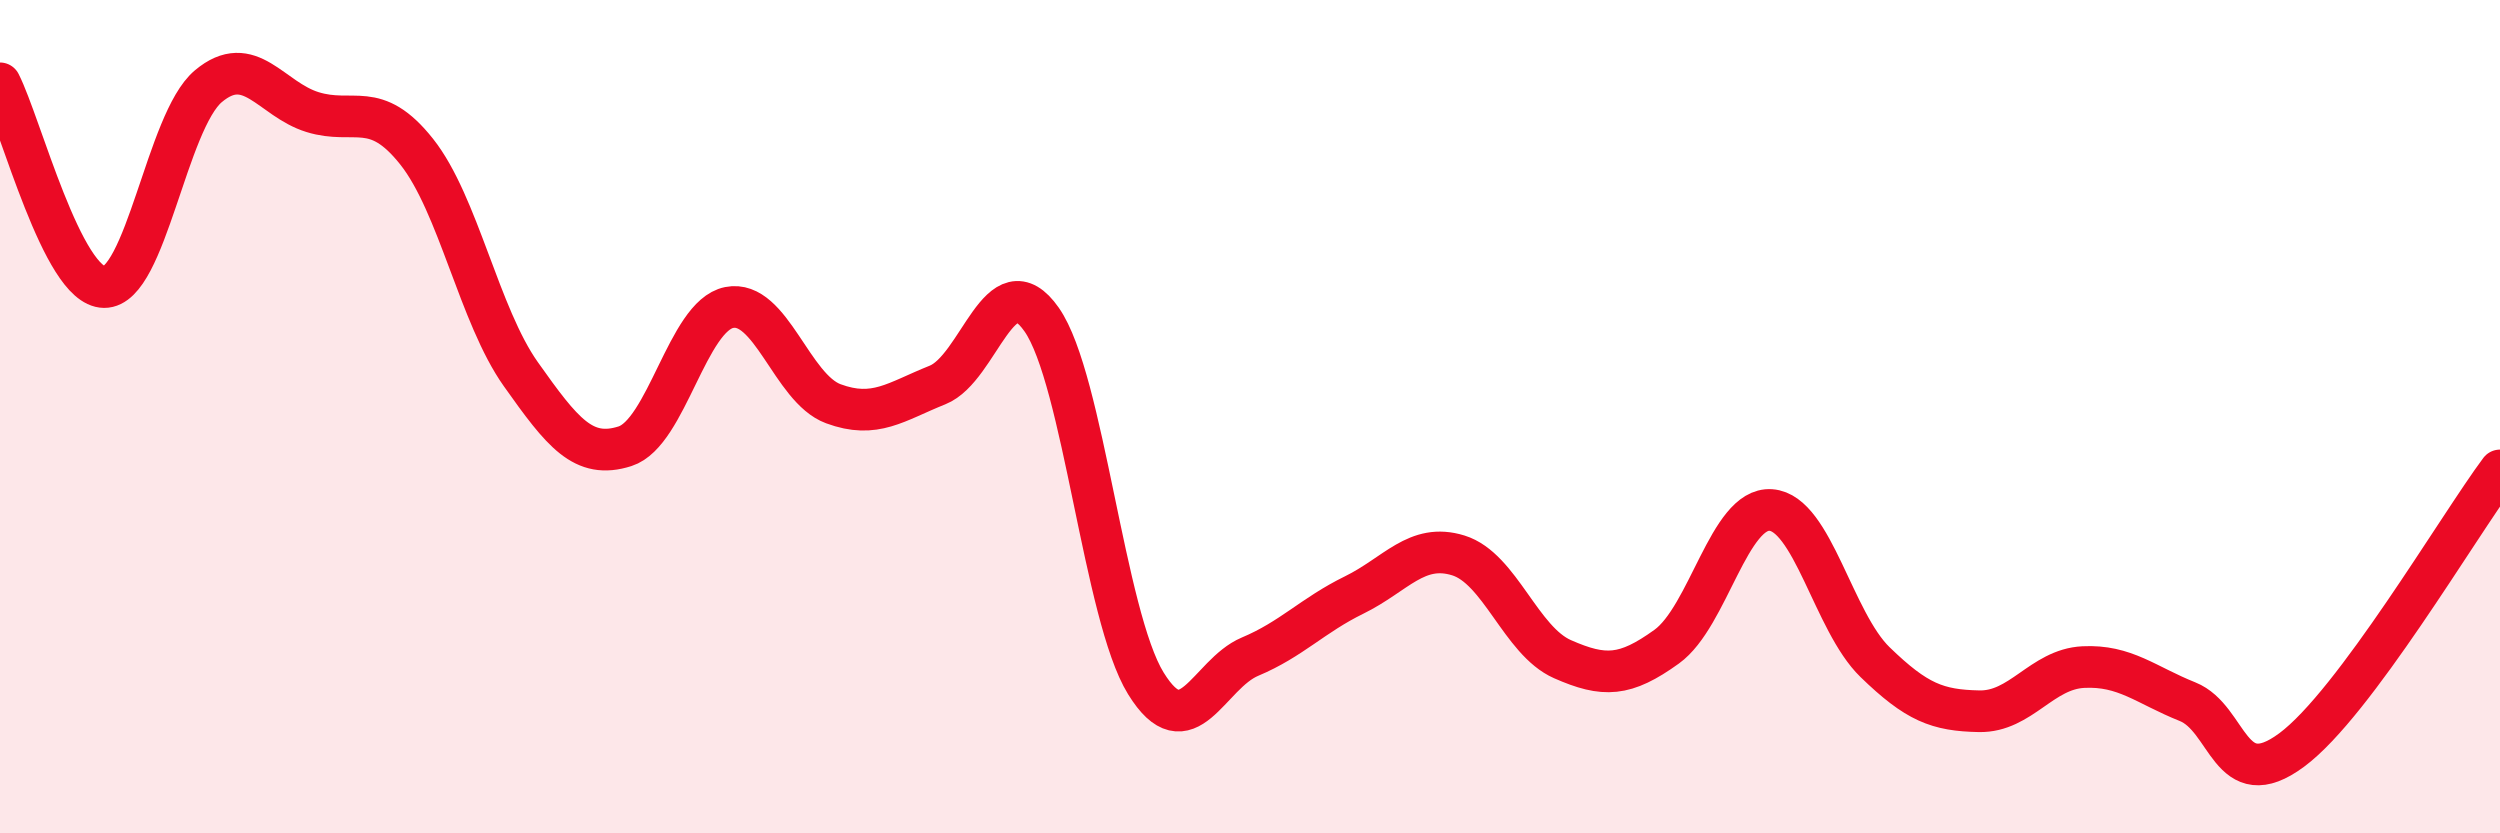 
    <svg width="60" height="20" viewBox="0 0 60 20" xmlns="http://www.w3.org/2000/svg">
      <path
        d="M 0,2 C 0.5,2.98 1.5,6.88 2.5,6.89 C 3.5,6.9 4,2.91 5,2.07 C 6,1.23 6.5,2.38 7.5,2.69 C 8.5,3 9,2.38 10,3.64 C 11,4.9 11.5,7.57 12.5,8.98 C 13.5,10.39 14,11.03 15,10.71 C 16,10.39 16.5,7.58 17.5,7.38 C 18.5,7.18 19,9.32 20,9.69 C 21,10.06 21.5,9.64 22.5,9.24 C 23.5,8.84 24,6.24 25,7.67 C 26,9.1 26.5,14.78 27.5,16.4 C 28.5,18.02 29,16.18 30,15.76 C 31,15.34 31.5,14.77 32.5,14.28 C 33.5,13.79 34,13.02 35,13.33 C 36,13.64 36.5,15.38 37.5,15.82 C 38.5,16.26 39,16.24 40,15.52 C 41,14.8 41.5,12.17 42.5,12.24 C 43.5,12.31 44,14.92 45,15.89 C 46,16.86 46.5,17.05 47.5,17.07 C 48.5,17.09 49,16.06 50,16.01 C 51,15.96 51.5,16.44 52.5,16.84 C 53.5,17.24 53.5,19.11 55,18 C 56.5,16.89 59,12.63 60,11.29L60 20L0 20Z"
        fill="#EB0A25"
        opacity="0.1"
        stroke-linecap="round"
        stroke-linejoin="round"
      />
      <path
        d="M 0,2 C 0.5,2.98 1.5,6.88 2.5,6.89 C 3.5,6.9 4,2.91 5,2.07 C 6,1.23 6.5,2.38 7.5,2.69 C 8.5,3 9,2.38 10,3.64 C 11,4.9 11.5,7.57 12.5,8.98 C 13.5,10.39 14,11.03 15,10.71 C 16,10.39 16.5,7.58 17.5,7.38 C 18.5,7.18 19,9.32 20,9.69 C 21,10.06 21.5,9.64 22.5,9.24 C 23.5,8.84 24,6.24 25,7.67 C 26,9.1 26.5,14.78 27.5,16.4 C 28.5,18.02 29,16.18 30,15.76 C 31,15.34 31.5,14.77 32.5,14.28 C 33.5,13.79 34,13.02 35,13.33 C 36,13.64 36.5,15.38 37.5,15.82 C 38.5,16.26 39,16.24 40,15.52 C 41,14.8 41.5,12.17 42.5,12.24 C 43.5,12.31 44,14.92 45,15.89 C 46,16.86 46.5,17.05 47.5,17.07 C 48.5,17.09 49,16.06 50,16.01 C 51,15.96 51.5,16.44 52.5,16.84 C 53.5,17.24 53.5,19.11 55,18 C 56.5,16.89 59,12.63 60,11.29"
        stroke="#EB0A25"
        stroke-width="1"
        fill="none"
        stroke-linecap="round"
        stroke-linejoin="round"
      />
    </svg>
  